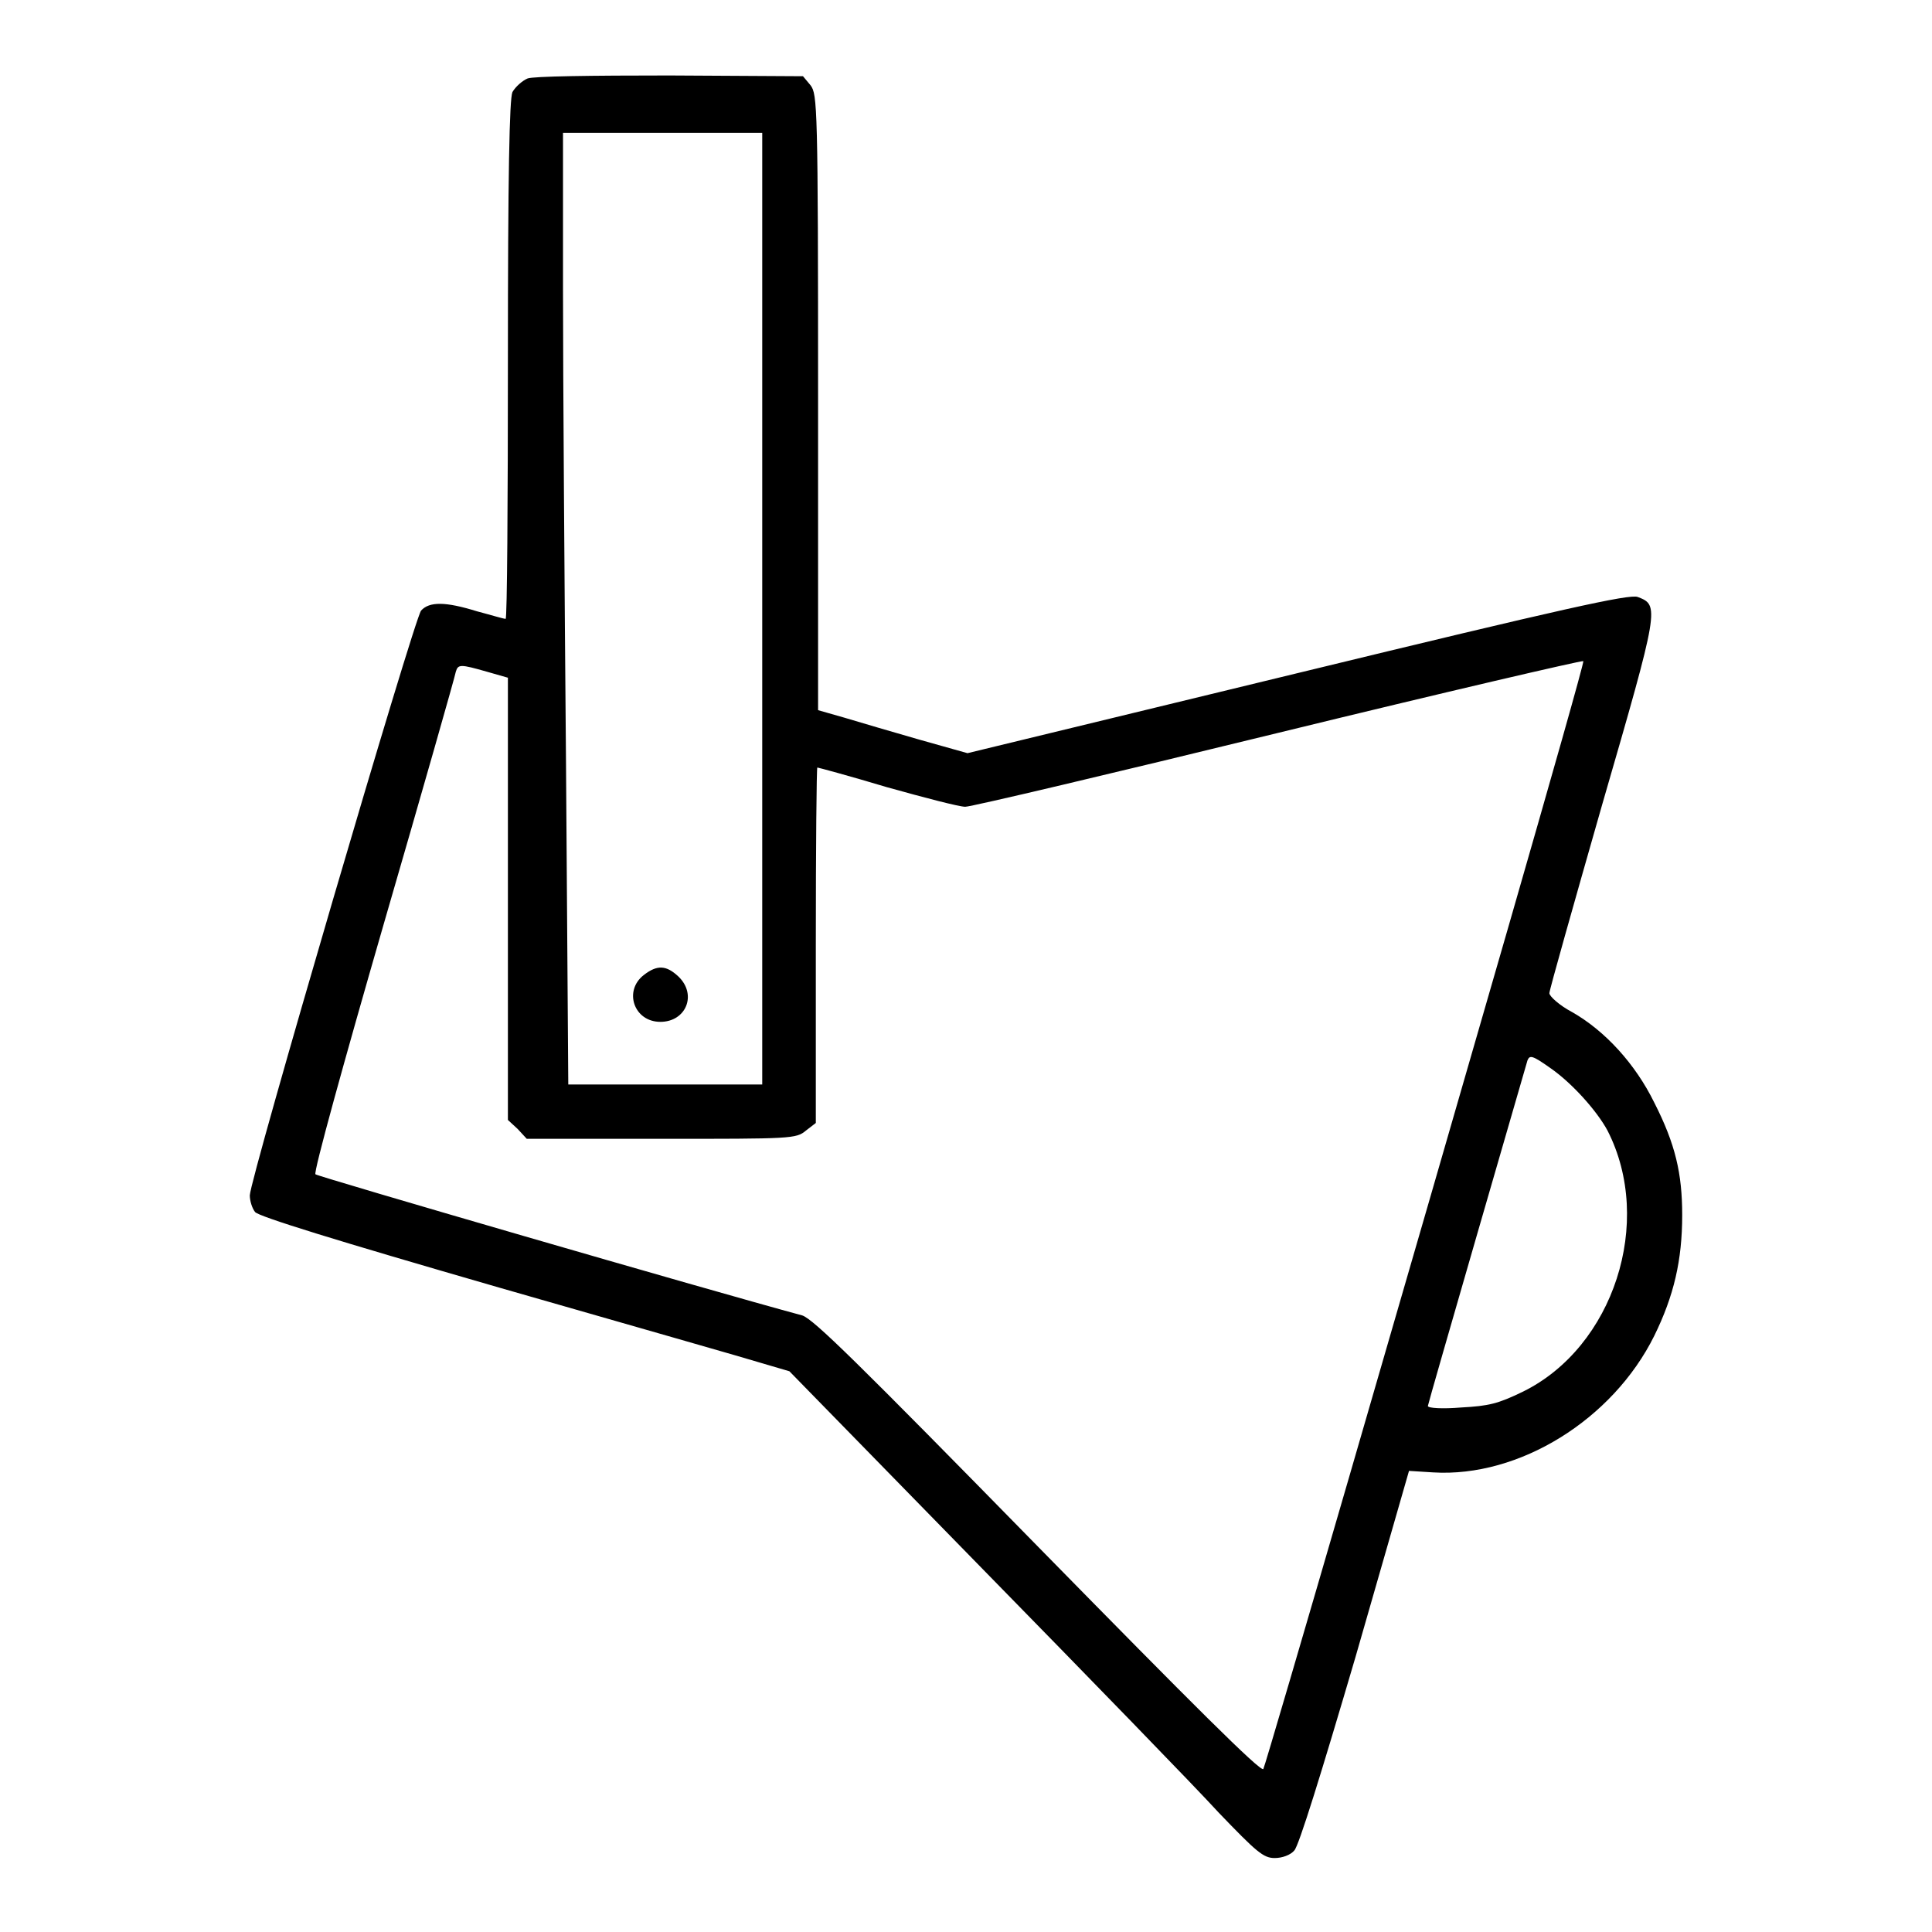 <?xml version="1.0" encoding="utf-8"?>
<!-- Svg Vector Icons : http://www.onlinewebfonts.com/icon -->
<!DOCTYPE svg PUBLIC "-//W3C//DTD SVG 1.1//EN" "http://www.w3.org/Graphics/SVG/1.1/DTD/svg11.dtd">
<svg version="1.1" xmlns="http://www.w3.org/2000/svg" xmlns:xlink="http://www.w3.org/1999/xlink" x="0px" y="0px" viewBox="0 0 256 256" enable-background="new 0 0 256 256" xml:space="preserve">
<g><g><g><path fill="#000000" d="M69.9,10.4c-0.7,0.3-1.6,1.1-2,1.8c-0.4,0.9-0.6,10.9-0.6,35.5C67.3,66.5,67.2,82,67,82c-0.3,0-1.9-0.5-3.8-1c-4.2-1.3-6.3-1.3-7.4-0.1c-0.9,1-22.7,75.4-22.7,77.5c0,0.7,0.3,1.7,0.7,2.2c0.5,0.6,10.5,3.7,32.3,10c17.4,5,33.2,9.5,35.1,10.1l3.4,1l25.6,26.2c14.1,14.4,28.2,28.9,31.3,32.3c5,5.2,5.9,6,7.4,6c1,0,2.1-0.4,2.6-1c0.6-0.6,3.6-10.3,8.1-25.6l7.1-24.7l3.2,0.2c11.4,0.7,23.8-7,29.3-18.1c2.6-5.3,3.7-10,3.7-16c0-5.5-0.9-9.4-3.7-14.9c-2.5-5.1-6.5-9.5-10.9-12c-1.7-0.9-3-2.1-3-2.5s3.2-11.7,7-25c7.6-26.2,7.6-26.4,4.7-27.5c-1.1-0.4-9.7,1.5-45.1,10.1l-43.7,10.6l-6.4-1.8c-3.5-1-7.9-2.3-9.9-2.9l-3.5-1V53.2c0-39.3-0.1-40.7-1-41.9l-1-1.2L88.7,10C78.4,10,70.6,10.1,69.9,10.4z M101,80.7v63H88.2H75.3l-0.3-42.4c-0.2-23.3-0.4-51.7-0.4-63V17.6h13.2H101V80.7z M199.9,122.7c-5.5,19.1-15,51.9-21.1,72.9c-6.1,21-11.2,38.4-11.4,38.8c-0.3,0.5-9.5-8.7-29.8-29.4c-24.1-24.6-29.8-30.2-31.3-30.7c-12.6-3.4-64.2-18.4-64.5-18.7c-0.3-0.2,3.8-15,9-33c5.2-17.9,9.5-33,9.6-33.6C60.7,88,61,88,64.5,89l2.8,0.8v29.3v29.3l1.3,1.2l1.2,1.3h17.8c17.3,0,17.9,0,19.2-1.1l1.3-1v-23.6c0-13,0.1-23.5,0.2-23.5c0.1,0,4.2,1.1,9.2,2.6c5,1.4,9.6,2.6,10.4,2.6s19.4-4.4,41.5-9.8c22.1-5.4,40.2-9.6,40.4-9.5C209.9,87.8,205.4,103.6,199.9,122.7z M205.4,141.5c2.9,2,6.2,5.7,7.6,8.3c6.2,12.1,0.8,28.7-11.2,34.6c-3.3,1.6-4.5,1.9-8.2,2.1c-2.4,0.2-4.4,0.1-4.4-0.2c0-0.3,12.8-44.4,13.2-45.8C202.7,139.8,203,139.8,205.4,141.5z"/><path fill="#000000" d="M85.3,129.2c-2.7,2.1-1.3,6.2,2.2,6.2c3.4,0,4.9-3.6,2.4-6C88.3,127.9,87.1,127.8,85.3,129.2z"/></g></g></g>
</svg>